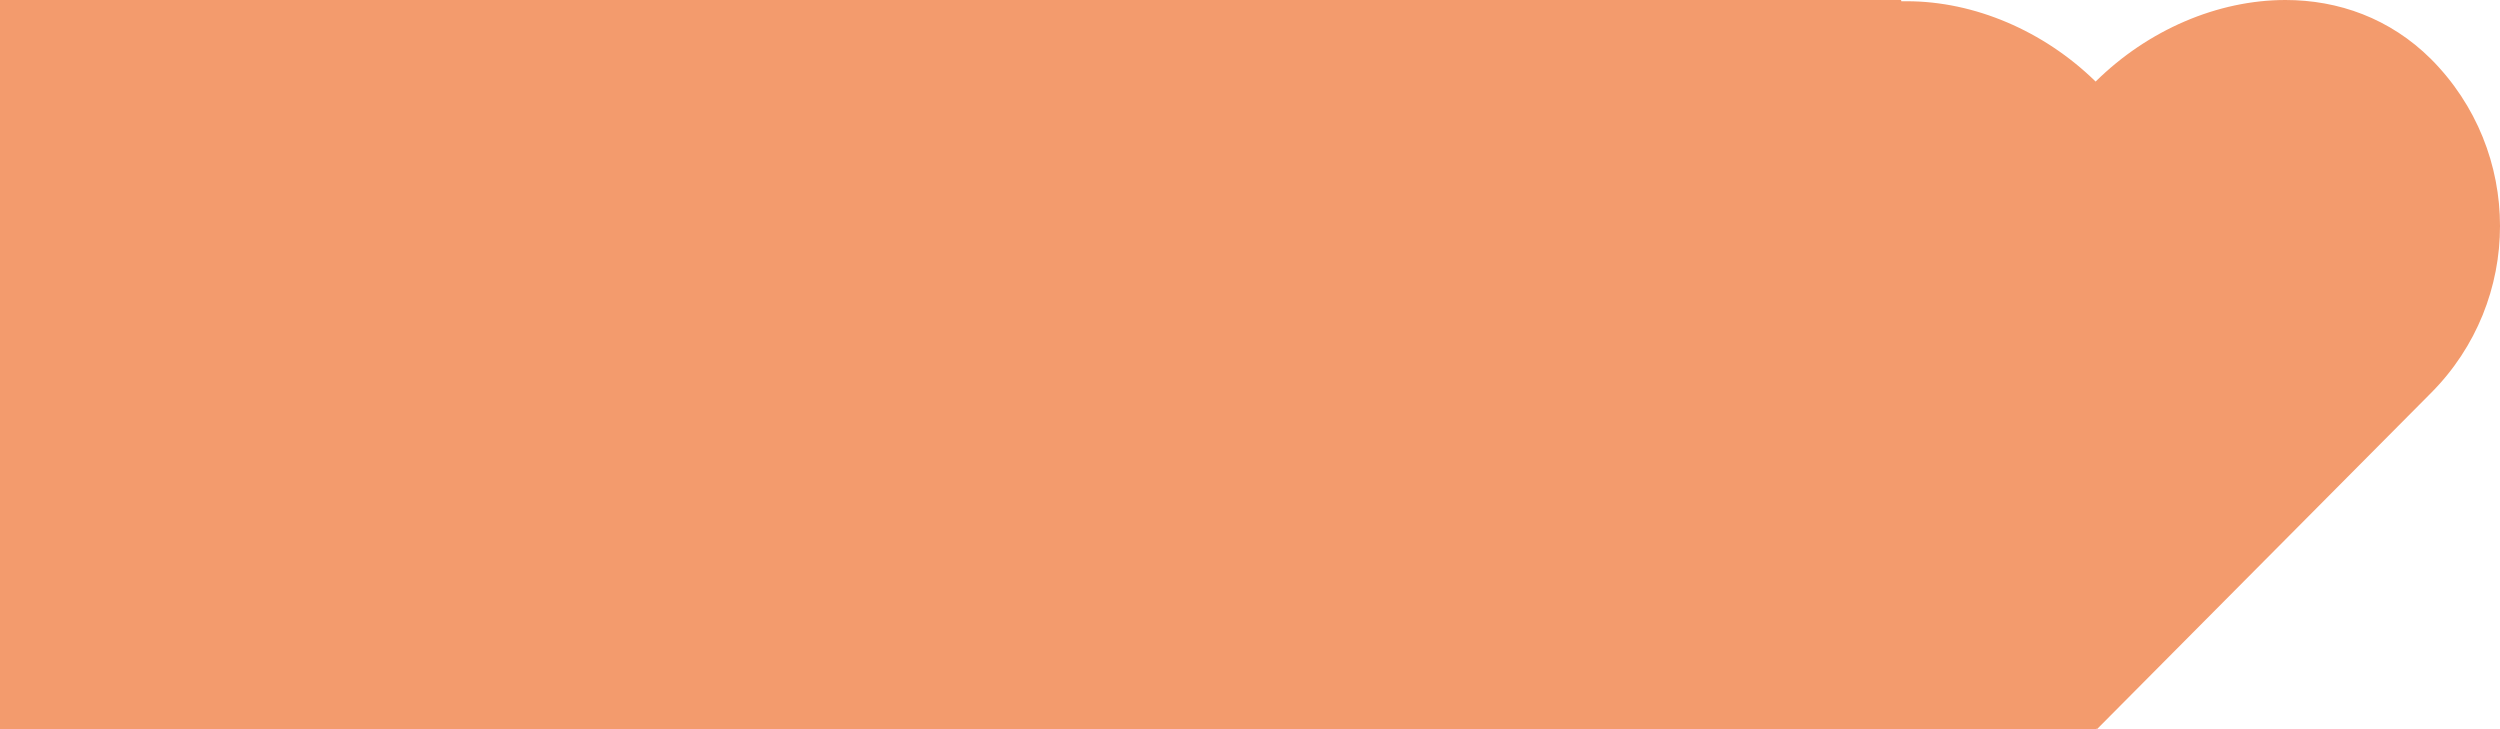 <?xml version="1.0" encoding="UTF-8"?> <svg xmlns="http://www.w3.org/2000/svg" width="96" height="28" viewBox="0 0 96 28" fill="none"><path fill-rule="evenodd" clip-rule="evenodd" d="M73 0H-1V28H80.5L80.491 27.967L80.524 28L93.343 15.098C96.886 11.549 96.886 5.805 93.343 2.26C91.775 0.703 89.792 0 87.76 0C87.761 0 87.762 0 87.763 0H87.758C87.759 0 87.76 0 87.76 0C85.156 0.001 82.477 1.15 80.472 3.132C78.479 1.18 75.808 0.048 73.224 0.048C73.154 0.048 73.084 0.049 73.013 0.05L73 0Z" fill="#EE7130" fill-opacity="0.7"></path></svg> 